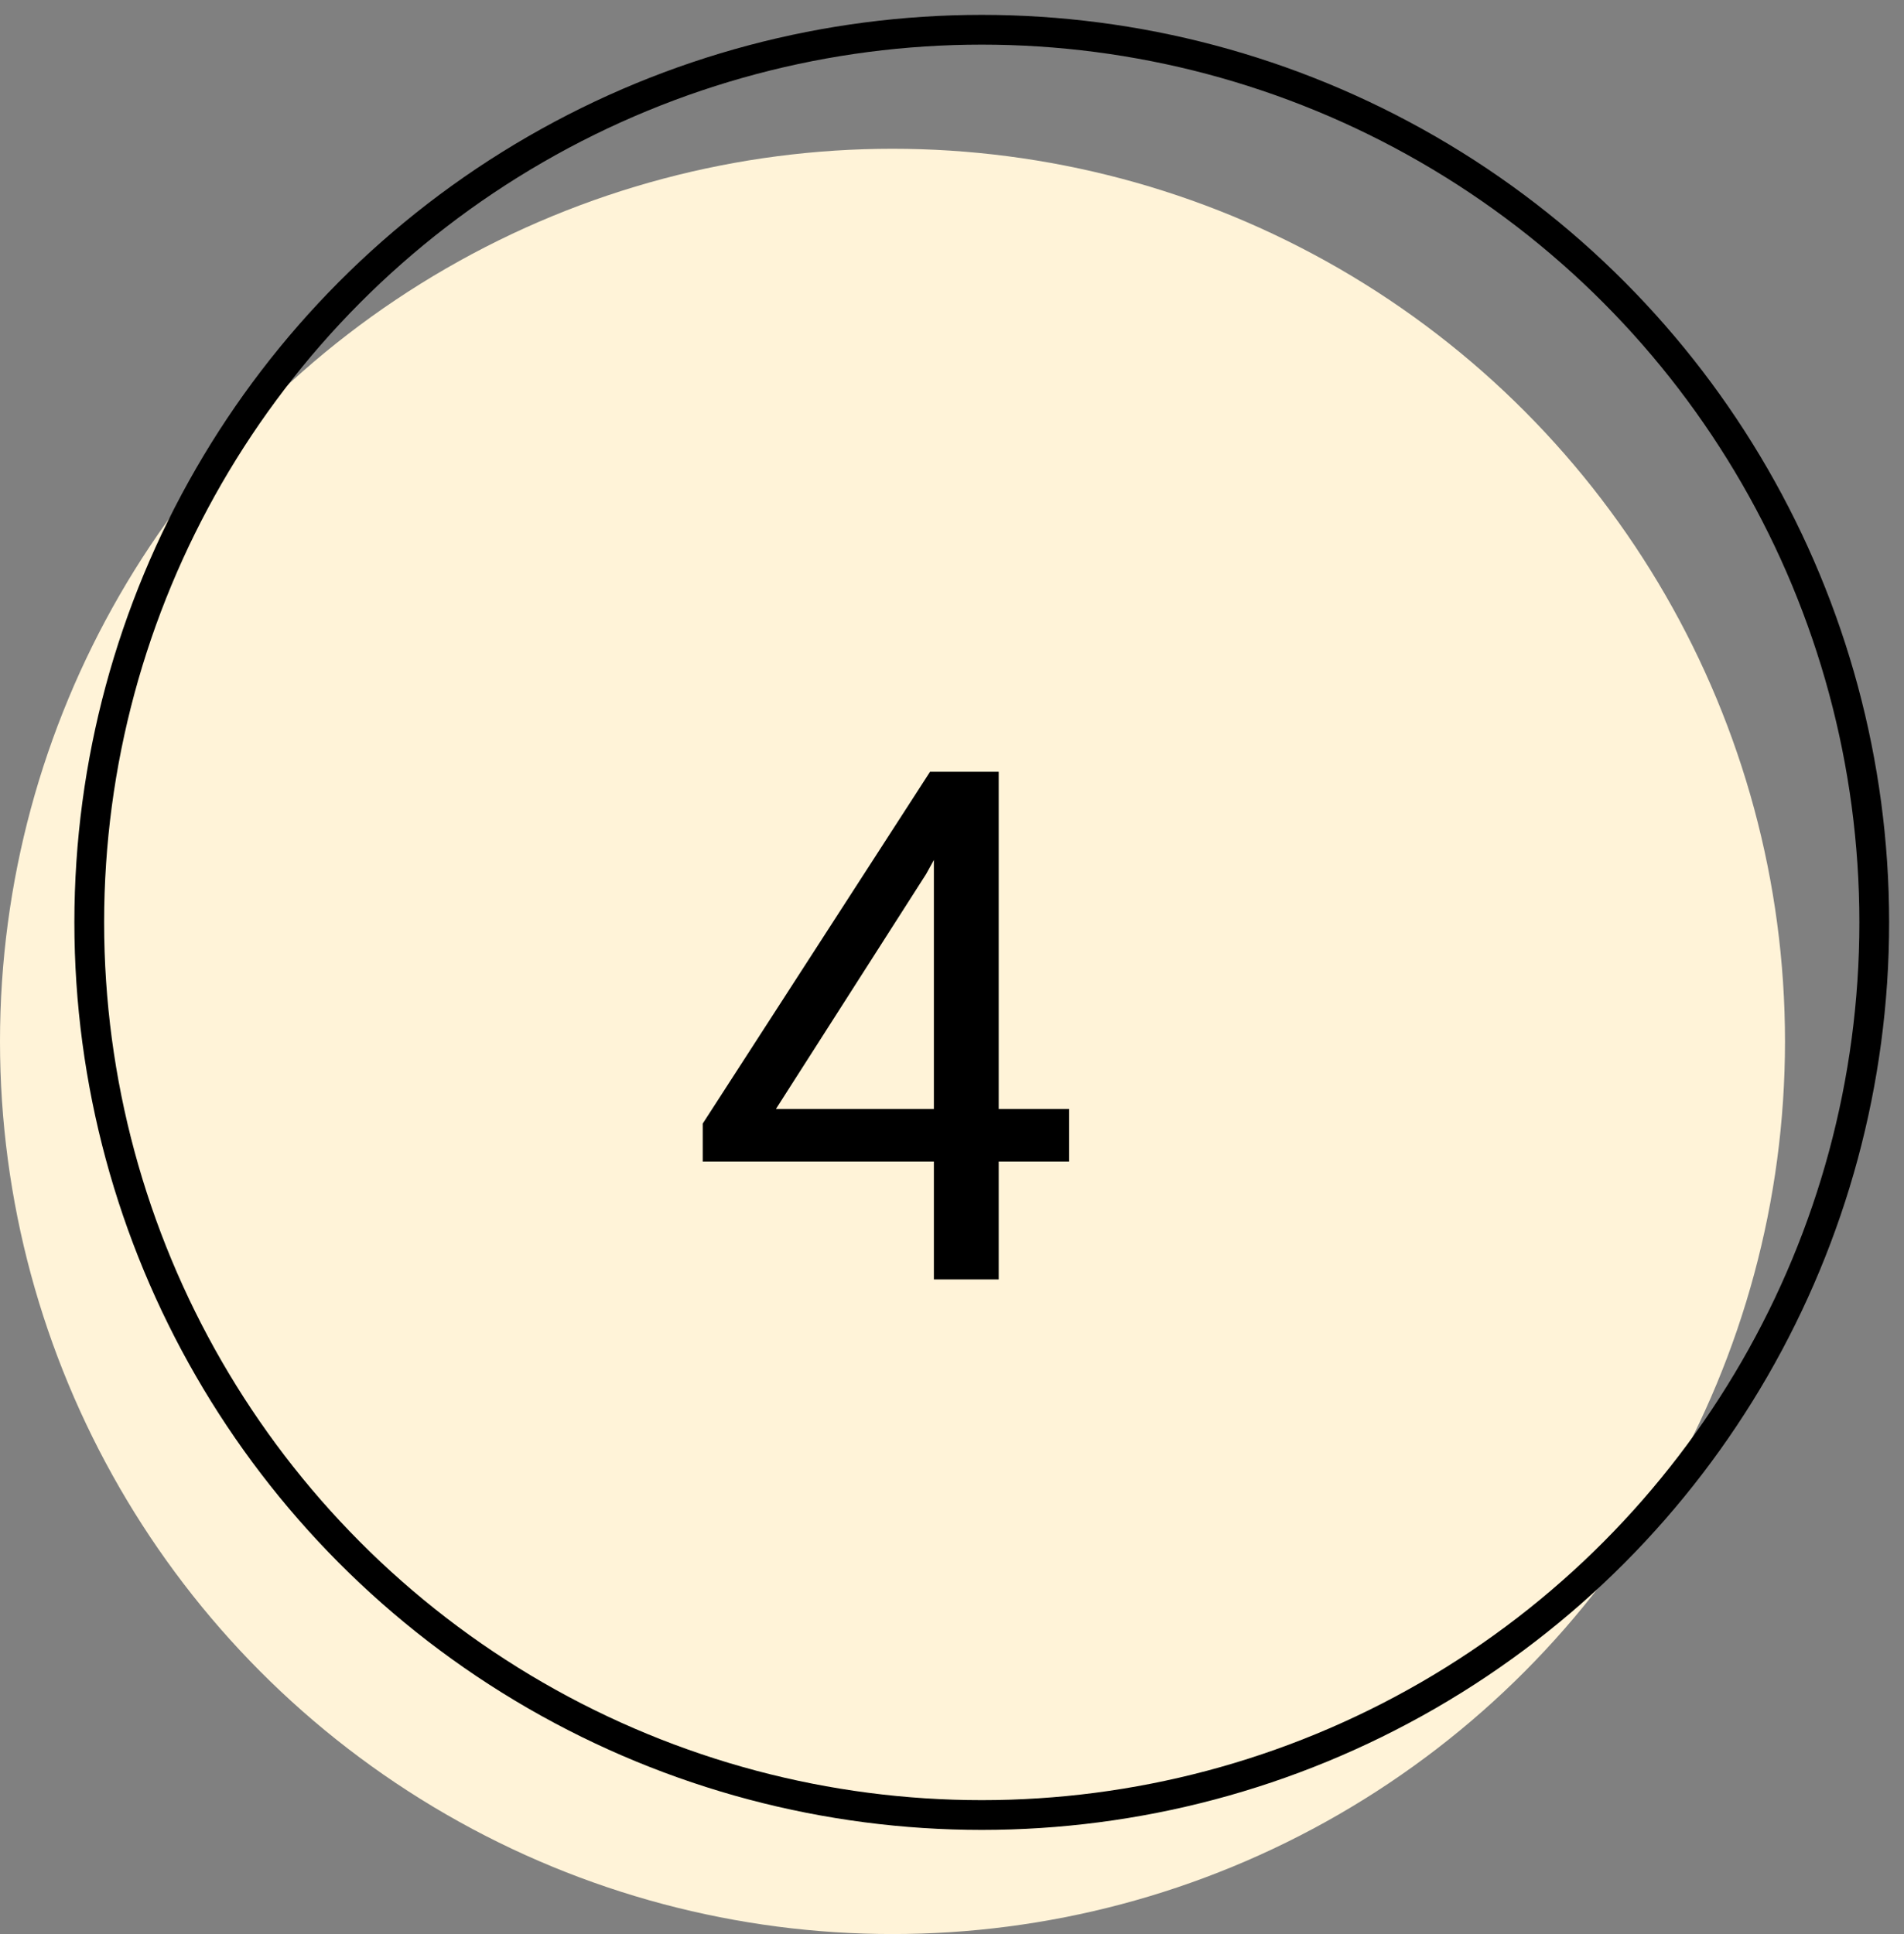 <?xml version="1.0" encoding="UTF-8"?> <svg xmlns="http://www.w3.org/2000/svg" width="64" height="65" viewBox="0 0 64 65" fill="none"><rect x="0" y="0" width="64" height="65" fill="#808080" stroke="none"/> <circle cx="30" cy="35" r="30" fill="#FFF3D8"></circle> <circle cx="33" cy="31" r="30" stroke="black"></circle> <path d="M33.57 37.27H35.938V39.039H33.57V43H31.391V39.039H23.621V37.762L31.262 25.938H33.57V37.27ZM26.082 37.27H31.391V28.902L31.133 29.371L26.082 37.27Z" fill="black"></path> </svg> 